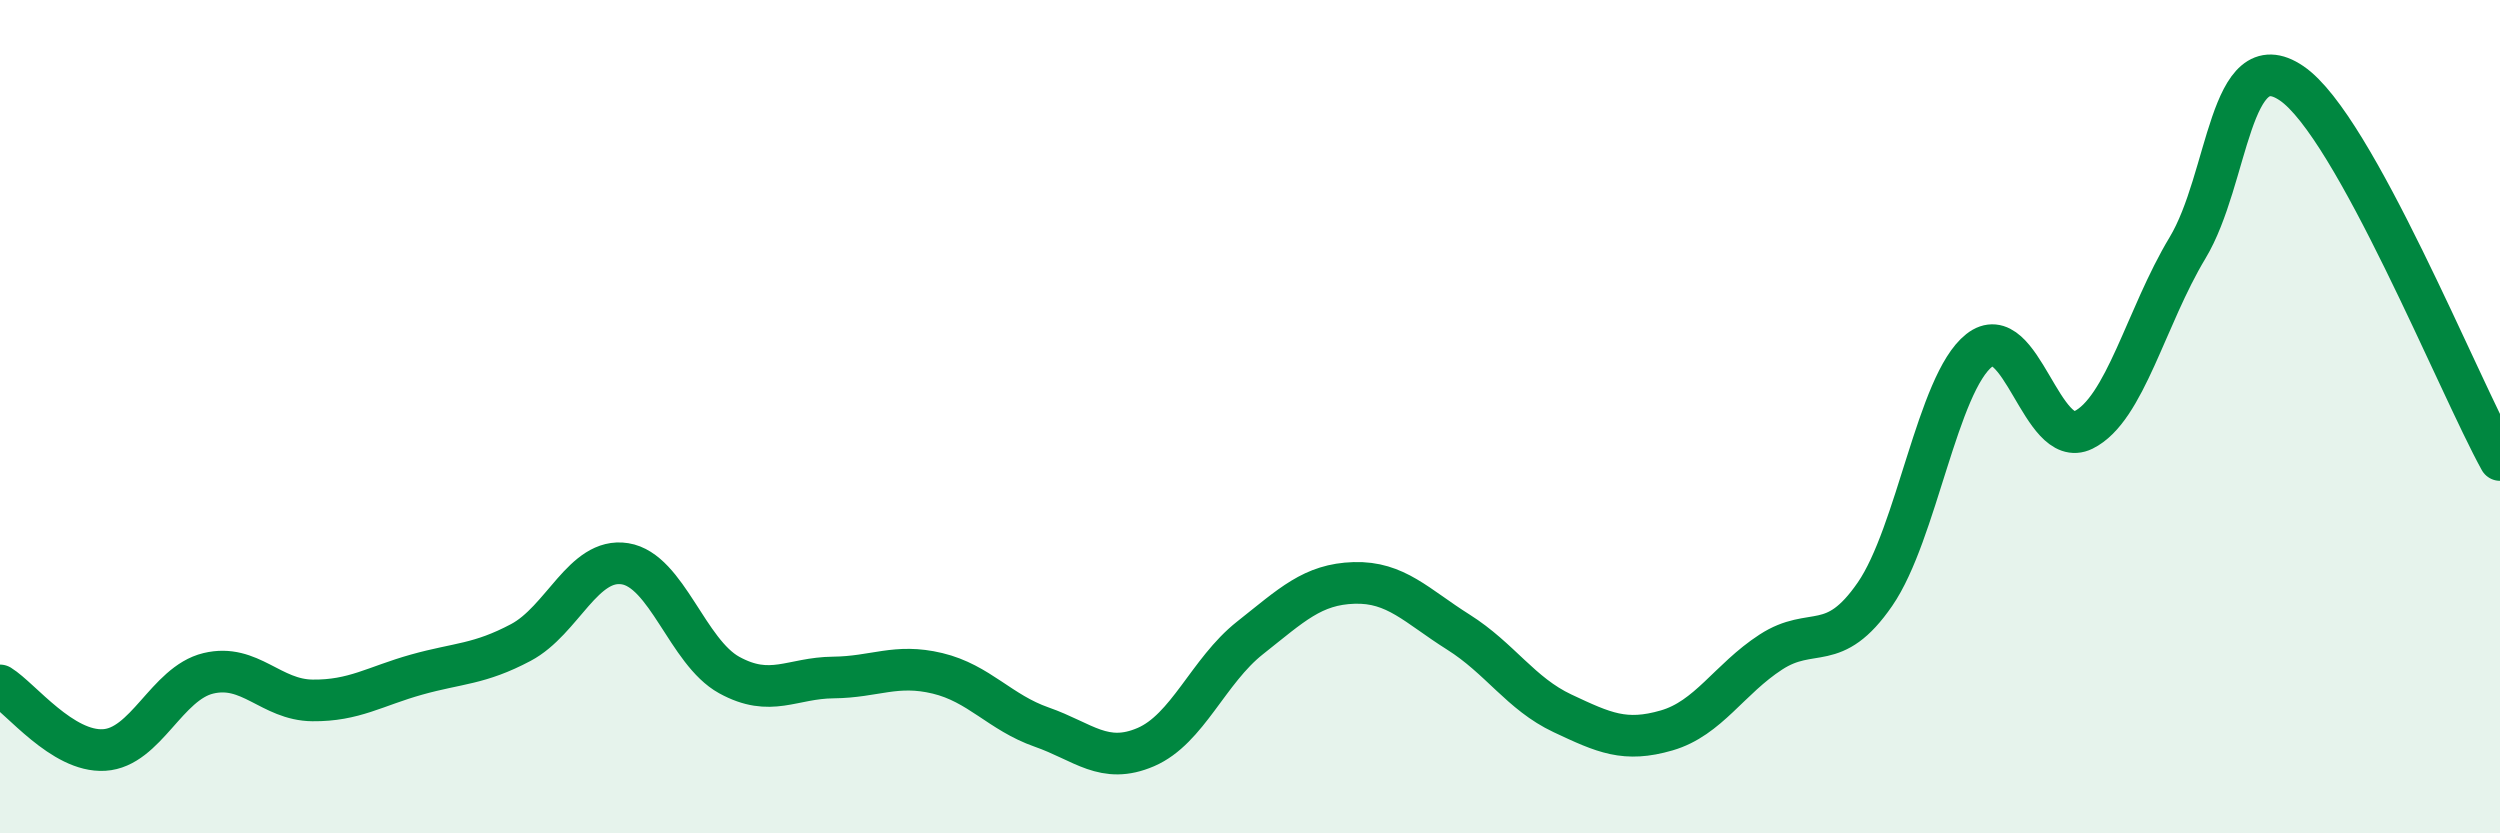 
    <svg width="60" height="20" viewBox="0 0 60 20" xmlns="http://www.w3.org/2000/svg">
      <path
        d="M 0,16.45 C 0.5,16.76 1.5,18.06 2.5,18 C 3.5,17.94 4,16.4 5,16.16 C 6,15.92 6.5,16.8 7.5,16.81 C 8.5,16.82 9,16.47 10,16.19 C 11,15.91 11.5,15.95 12.5,15.42 C 13.5,14.89 14,13.37 15,13.53 C 16,13.69 16.5,15.65 17.5,16.2 C 18.5,16.75 19,16.27 20,16.26 C 21,16.25 21.5,15.92 22.5,16.16 C 23.5,16.4 24,17.1 25,17.45 C 26,17.8 26.5,18.36 27.5,17.93 C 28.5,17.5 29,16.1 30,15.31 C 31,14.52 31.5,14.02 32.5,13.99 C 33.5,13.96 34,14.54 35,15.17 C 36,15.8 36.5,16.65 37.5,17.12 C 38.5,17.59 39,17.82 40,17.53 C 41,17.24 41.5,16.3 42.5,15.65 C 43.5,15 44,15.71 45,14.26 C 46,12.81 46.5,9.2 47.5,8.41 C 48.5,7.62 49,10.81 50,10.32 C 51,9.83 51.5,7.61 52.5,5.95 C 53.5,4.29 53.5,0.98 55,2 C 56.5,3.02 59,9.23 60,11.04L60 20L0 20Z"
        fill="#008740"
        opacity="0.1"
        stroke-linecap="round"
        stroke-linejoin="round"
      />
      <path
        d="M 0,16.45 C 0.5,16.76 1.5,18.06 2.5,18 C 3.5,17.94 4,16.4 5,16.16 C 6,15.92 6.5,16.8 7.5,16.81 C 8.5,16.82 9,16.47 10,16.19 C 11,15.91 11.5,15.95 12.5,15.42 C 13.5,14.89 14,13.37 15,13.53 C 16,13.69 16.5,15.65 17.5,16.2 C 18.5,16.75 19,16.27 20,16.26 C 21,16.25 21.5,15.92 22.5,16.16 C 23.5,16.4 24,17.1 25,17.45 C 26,17.8 26.5,18.36 27.5,17.93 C 28.5,17.5 29,16.1 30,15.31 C 31,14.52 31.5,14.02 32.5,13.99 C 33.5,13.96 34,14.54 35,15.17 C 36,15.8 36.5,16.65 37.5,17.12 C 38.5,17.59 39,17.82 40,17.53 C 41,17.24 41.5,16.3 42.5,15.65 C 43.5,15 44,15.71 45,14.26 C 46,12.81 46.5,9.2 47.5,8.41 C 48.5,7.62 49,10.81 50,10.32 C 51,9.83 51.5,7.61 52.5,5.95 C 53.5,4.29 53.5,0.98 55,2 C 56.5,3.02 59,9.23 60,11.04"
        stroke="#008740"
        stroke-width="1"
        fill="none"
        stroke-linecap="round"
        stroke-linejoin="round"
      />
    </svg>
  